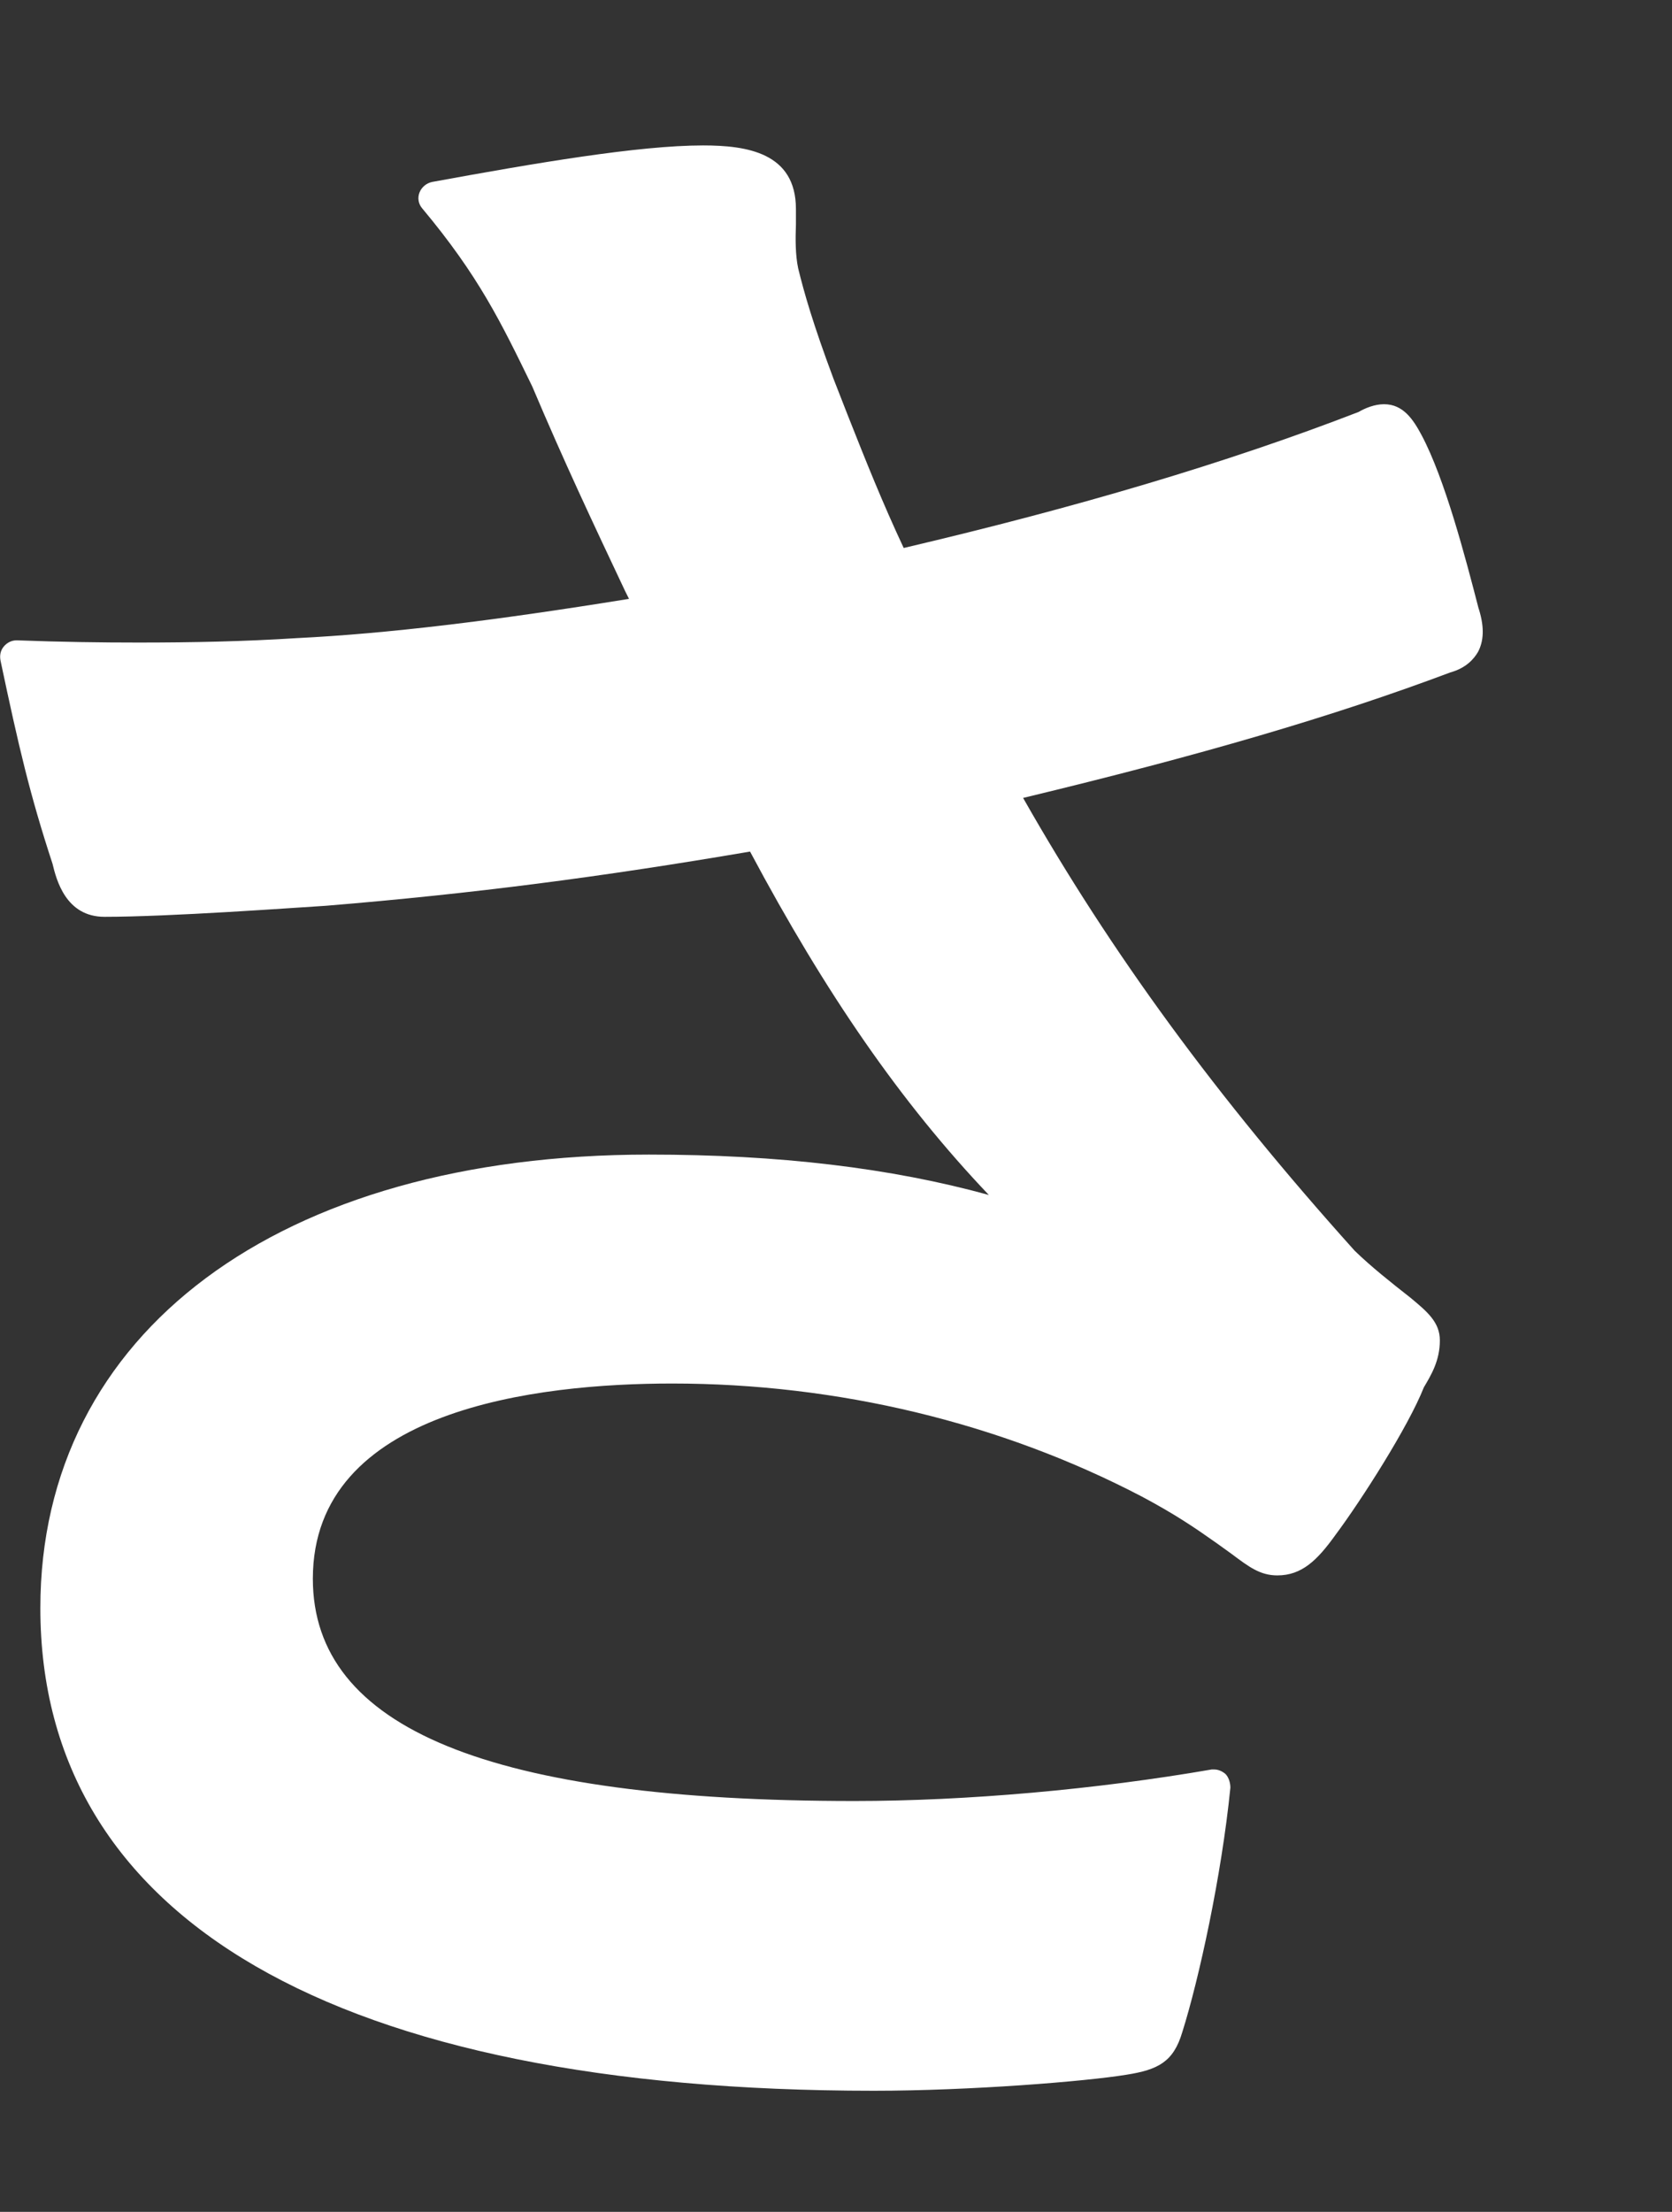 <?xml version="1.0" encoding="UTF-8"?>
<svg id="_レイヤー_2" data-name="レイヤー 2" xmlns="http://www.w3.org/2000/svg" viewBox="0 0 30.25 40">
  <rect x="0" y="0" width="30.25" height="40" fill="#333333" stroke="none"/>
  <defs>
    <style>
      .cls-1 {
        fill: none;
      }

      .cls-2 {
        fill: #fff;
      }
    </style>
  </defs>
  <g id="_レイヤー_1-2" data-name="レイヤー 1">
    <g>
      <rect class="cls-1" x="0" width="30.25" height="40"/>
      <path class="cls-2" d="M26.75,11c-.24-.93-.61-2.34-1.03-3.13-.15-.28-.33-.56-.68-.56-.17,0-.34.07-.46.14-2.38.92-5.08,1.72-8.23,2.46-.38-.81-.68-1.56-1.02-2.42l-.25-.64c-.37-.99-.53-1.55-.64-2-.05-.24-.05-.52-.04-.79v-.28c0-1.02-.89-1.15-1.68-1.15-1.17,0-3.04.32-4.9.66-.1.02-.19.09-.23.19s-.02.21.05.29c1.02,1.22,1.42,2.05,1.99,3.22.58,1.37,1.09,2.45,1.68,3.7l.07.14c-2.47.4-4.39.63-6.01.71-.94.06-1.88.08-2.87.08h0c-.67,0-1.4-.01-2.19-.04h-.01c-.09,0-.17.04-.23.11-.06.07-.08.16-.06.26.33,1.56.53,2.42.94,3.67.07.29.24.96.94.96,1.17,0,3.37-.16,4.01-.2,2.67-.22,4.97-.52,7.67-.98,1.37,2.57,2.73,4.54,4.32,6.21-1.78-.49-3.8-.73-6.15-.73-6.69,0-11.01,3.22-11.01,8.2,0,5.63,5.35,8.73,15.08,8.73,1.75,0,3.84-.17,4.57-.29.57-.09.85-.23,1.01-.77.3-.95.71-2.82.87-4.42,0-.09-.03-.19-.09-.25-.06-.05-.13-.08-.2-.08-.02,0-.03,0-.05,0-2.08.36-4.43.57-6.46.57-6.59,0-9.8-1.31-9.8-4.02,0-3.07,4.07-3.53,6.5-3.53,3,0,5.94.71,8.49,2.04.62.33.97.57,1.38.86l.25.18c.32.24.52.39.83.39.44,0,.72-.27,1.05-.73.47-.63,1.32-1.96,1.6-2.67.13-.22.29-.48.29-.85,0-.33-.23-.52-.53-.77-.37-.29-.71-.56-1.01-.85-2.5-2.78-4.41-5.39-6-8.19,3.2-.77,5.6-1.47,7.73-2.27.29-.08.43-.25.5-.37.1-.19.12-.43.02-.76Z"/>
    </g>
  </g>
</svg>